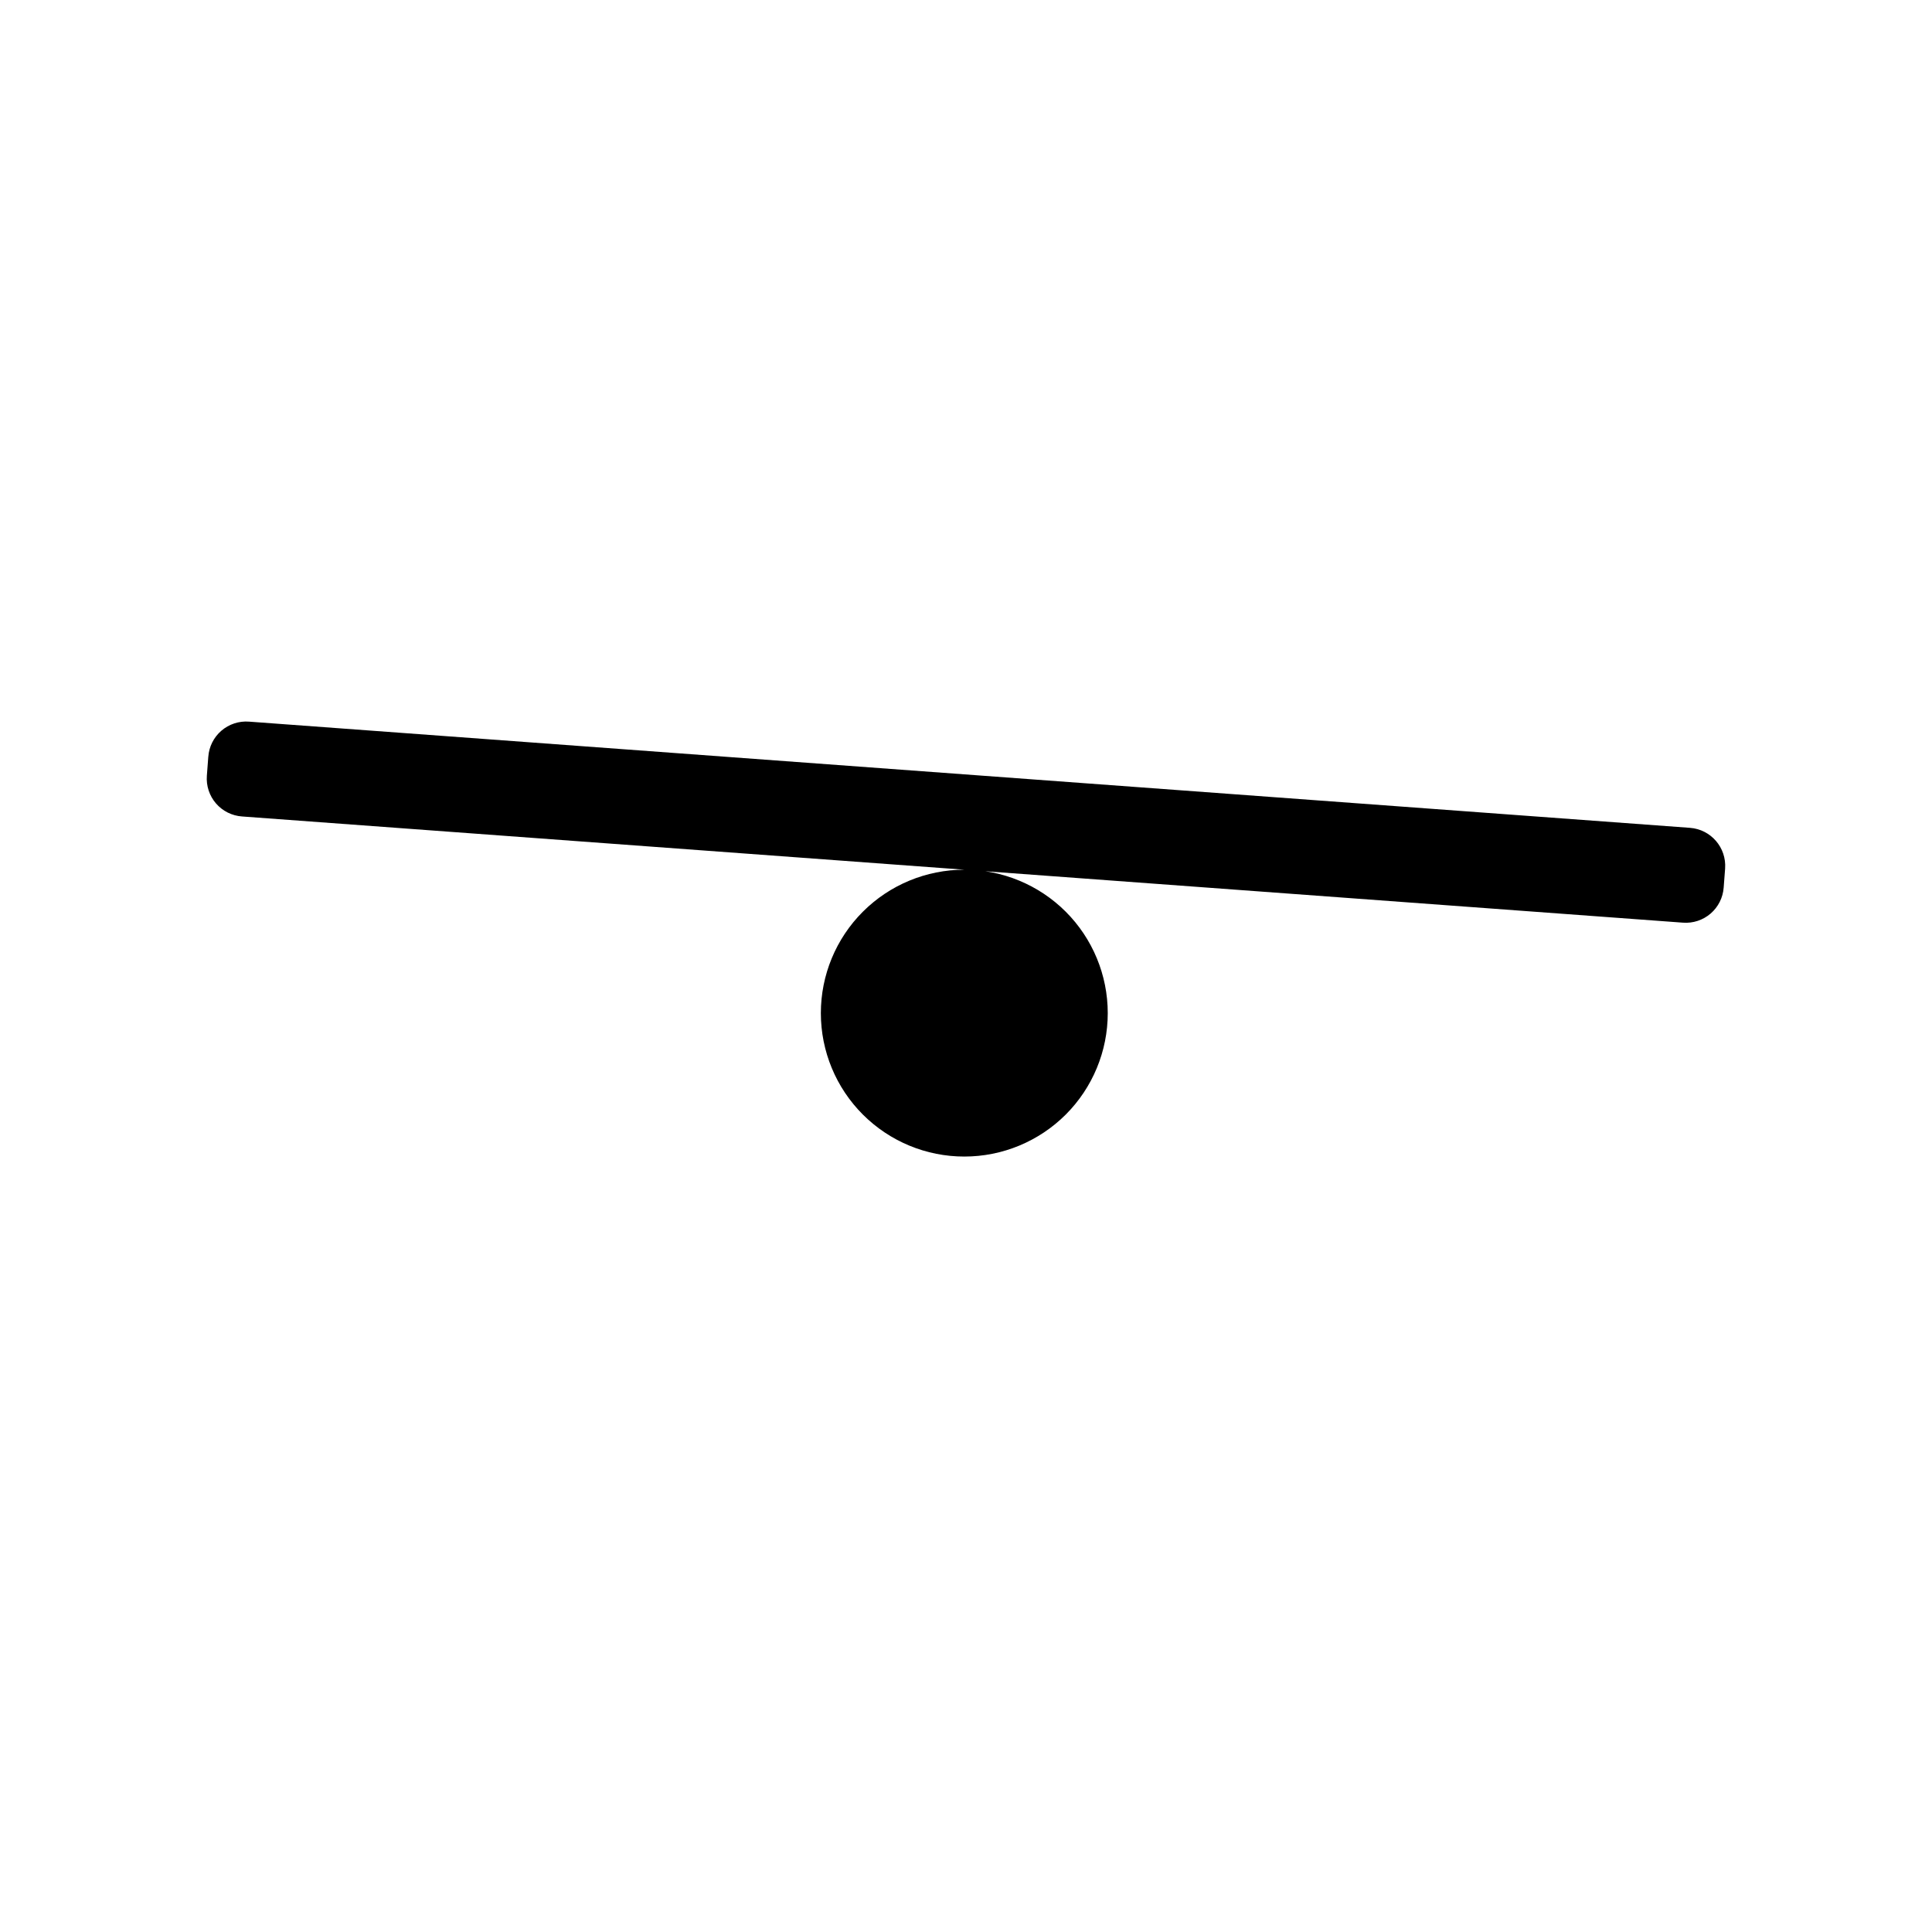 <?xml version="1.0" encoding="UTF-8"?>
<!-- Uploaded to: ICON Repo, www.svgrepo.com, Generator: ICON Repo Mixer Tools -->
<svg fill="#000000" width="800px" height="800px" version="1.1" viewBox="144 144 512 512" xmlns="http://www.w3.org/2000/svg">
 <path d="m209.98 335.24 381.88 28.145c5.559 0.418 9.711 5.238 9.312 10.797l-0.379 5.027v-0.004c-0.191 2.668-1.434 5.148-3.457 6.894-2.023 1.746-4.656 2.617-7.324 2.418l-381.86-28.145c-2.672-0.184-5.16-1.43-6.914-3.453-1.75-2.027-2.621-4.672-2.418-7.344l0.379-5.027h0.004c0.188-2.668 1.434-5.152 3.461-6.898 2.027-1.746 4.668-2.617 7.336-2.41zm227.59 77.254-0.004-0.004c0 10.082-4.004 19.75-11.129 26.879-7.129 7.125-16.797 11.129-26.875 11.129-10.086 0.008-19.758-3.996-26.891-11.125s-11.137-16.797-11.137-26.883c0-10.082 4.004-19.754 11.137-26.879 7.133-7.129 16.805-11.133 26.891-11.129 10.078 0 19.746 4.008 26.875 11.133 7.125 7.129 11.129 16.797 11.129 26.875z"/>
</svg>